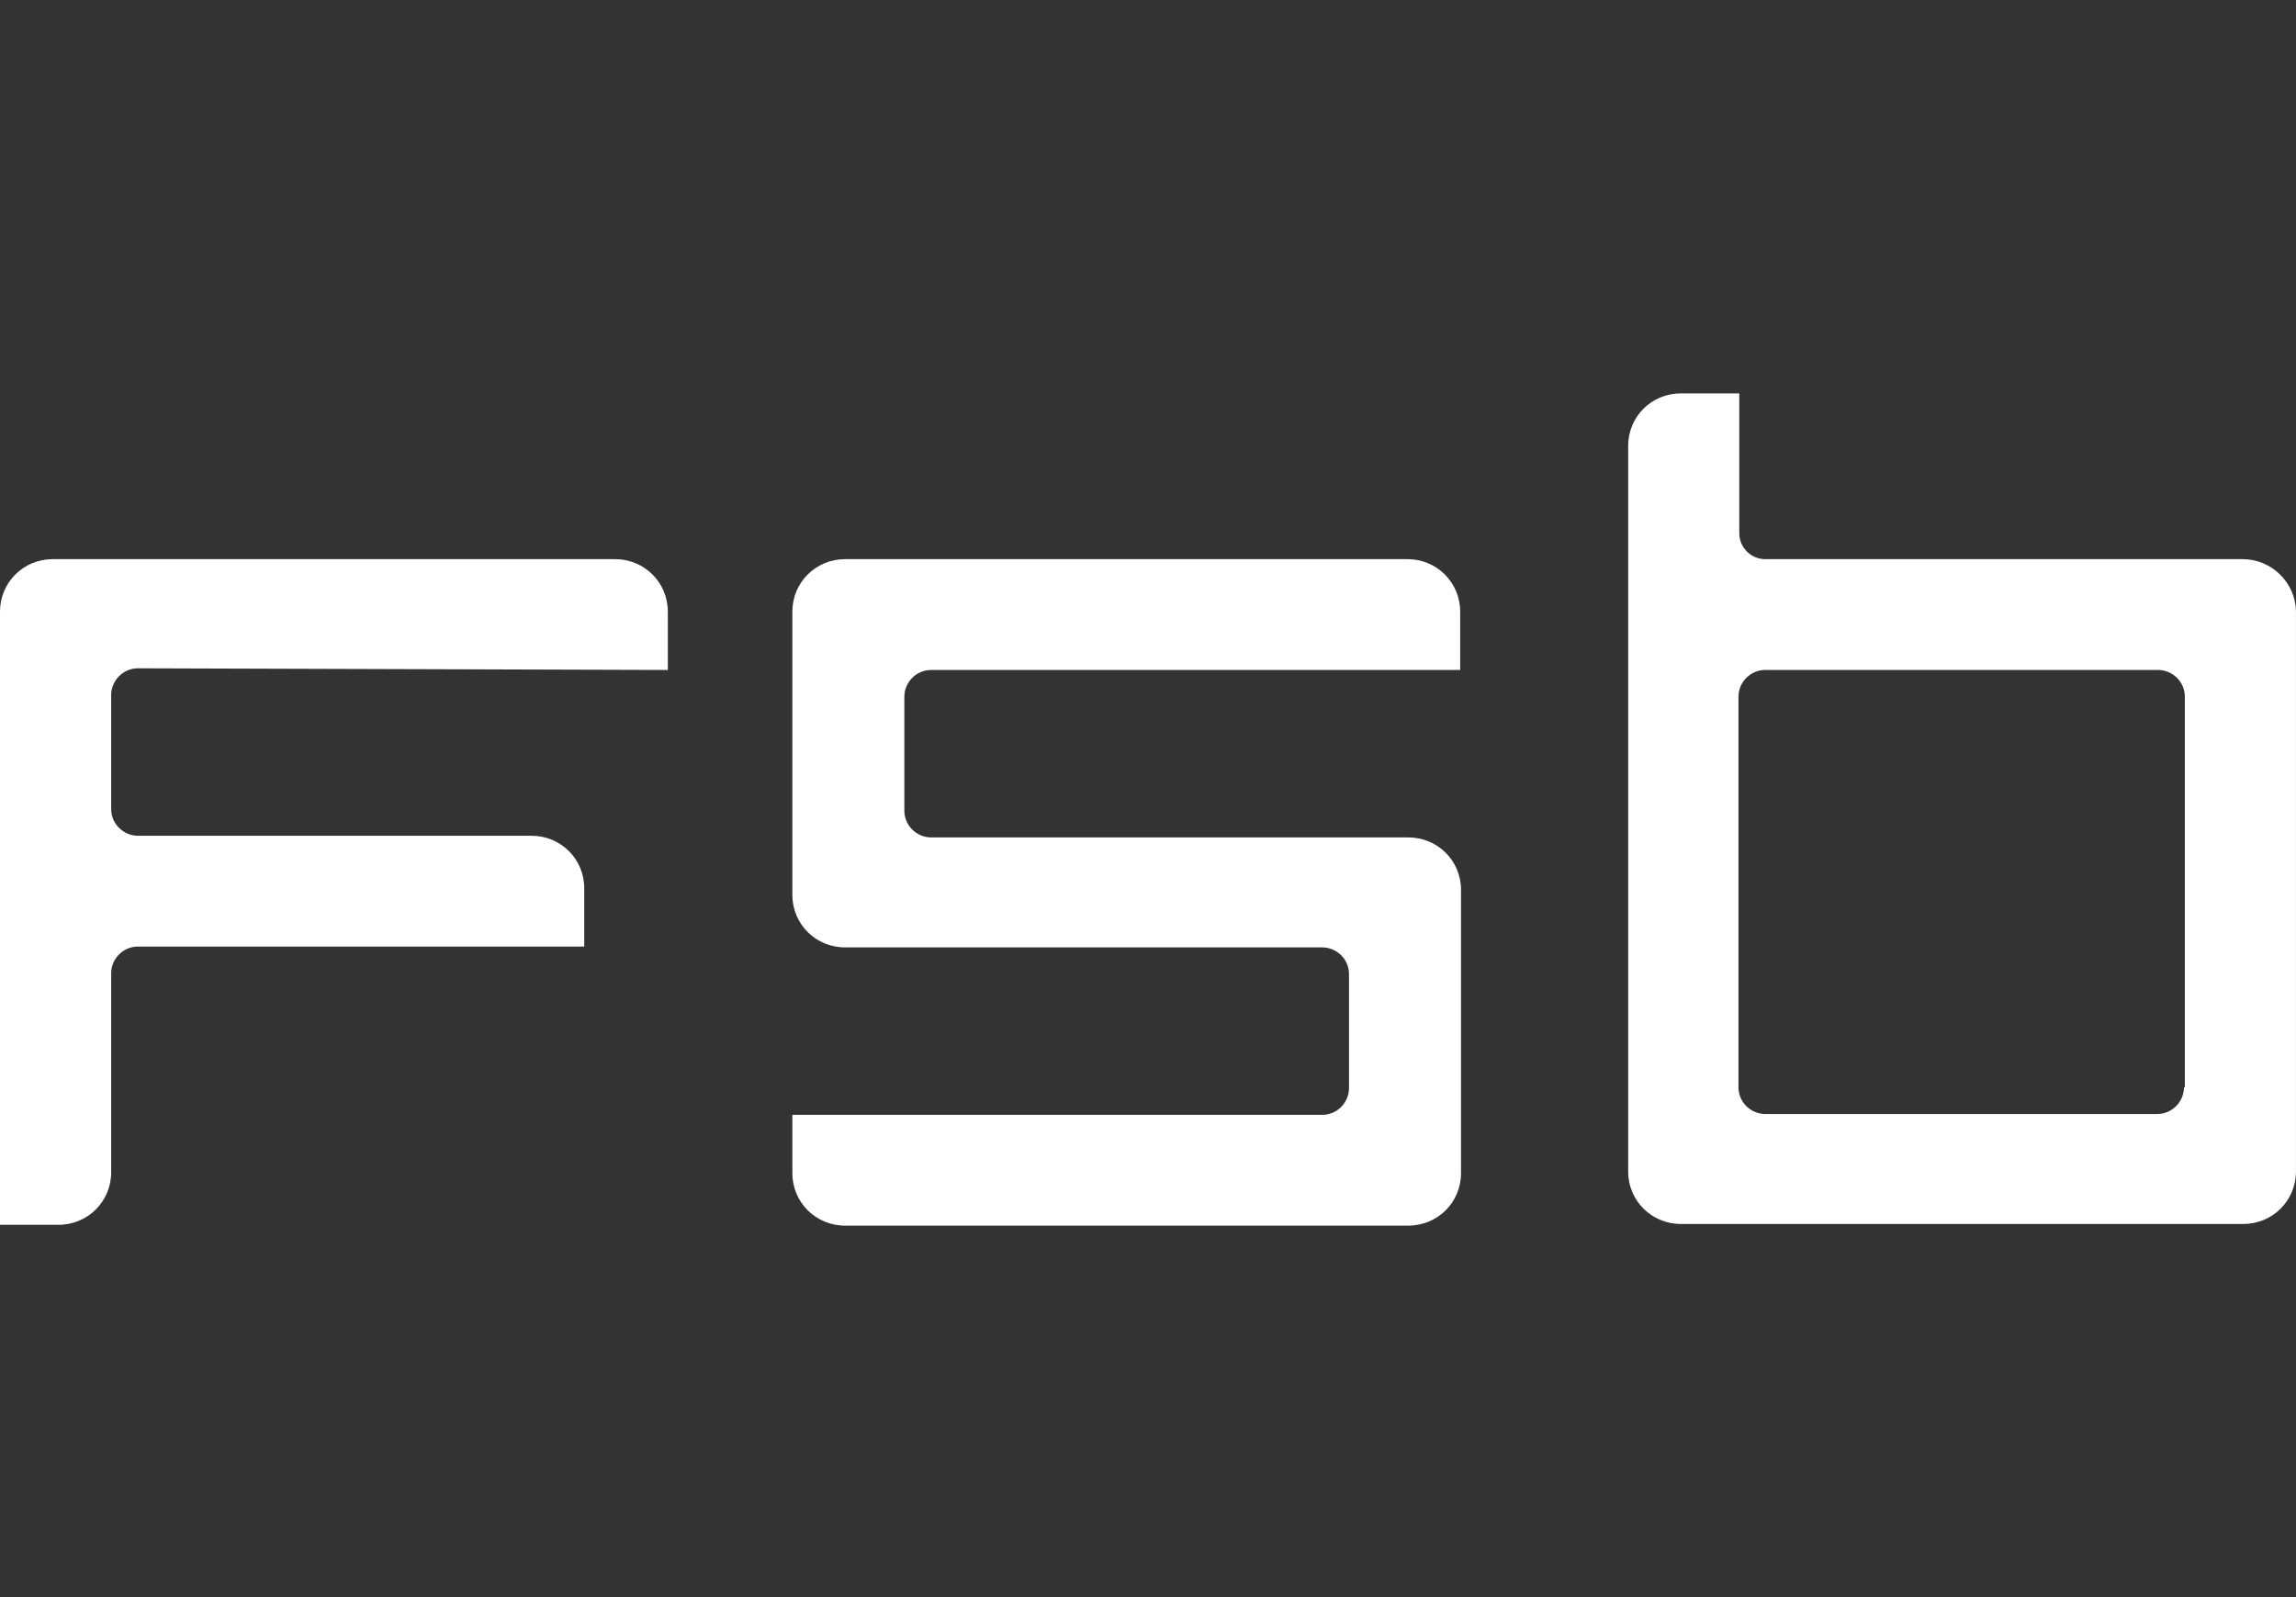 <svg width="69" height="48" viewBox="0 0 69 48" fill="none" xmlns="http://www.w3.org/2000/svg">
<rect x="0" y="0" width="69" height="48" fill="#333333" stroke="none"/>
<path d="M20.07 20.135V18.383C20.07 17.506 19.366 16.805 18.487 16.805H1.582C0.703 16.805 0 17.506 0 18.383V36.81H1.758C2.637 36.81 3.341 36.109 3.341 35.233V29.249C3.341 28.823 3.692 28.448 4.145 28.448H17.558V26.695C17.558 25.819 16.854 25.118 15.975 25.118H4.145C3.718 25.118 3.341 24.767 3.341 24.317V20.886C3.341 20.461 3.692 20.085 4.145 20.085L20.07 20.135Z" fill="white"/>
<path d="M43.882 20.135V18.383C43.882 17.506 43.179 16.805 42.3 16.805H25.395C24.516 16.805 23.812 17.506 23.812 18.383V26.895C23.812 27.772 24.516 28.473 25.395 28.473H39.737C40.164 28.473 40.541 28.823 40.541 29.274V32.704C40.541 33.13 40.19 33.505 39.737 33.505H23.812V35.258C23.812 36.134 24.516 36.835 25.395 36.835H42.325C43.204 36.835 43.907 36.134 43.907 35.258V26.745C43.907 25.869 43.204 25.168 42.325 25.168H27.982C27.555 25.168 27.178 24.817 27.178 24.367V20.936C27.178 20.511 27.53 20.135 27.982 20.135H43.882Z" fill="white"/>
<path d="M67.392 16.805H53.049C52.622 16.805 52.27 16.455 52.27 16.029V11.823H50.512C49.633 11.823 48.93 12.524 48.93 13.4V35.208C48.93 36.084 49.633 36.785 50.512 36.785H67.417C68.296 36.785 68.999 36.084 68.999 35.208V18.358C68.974 17.506 68.271 16.805 67.392 16.805ZM65.633 32.679C65.633 33.105 65.282 33.48 64.83 33.48H53.049C52.622 33.48 52.245 33.13 52.245 32.679V20.936C52.245 20.511 52.597 20.135 53.049 20.135H64.855C65.282 20.135 65.659 20.486 65.659 20.936V32.679H65.633Z" fill="white"/>
</svg>
